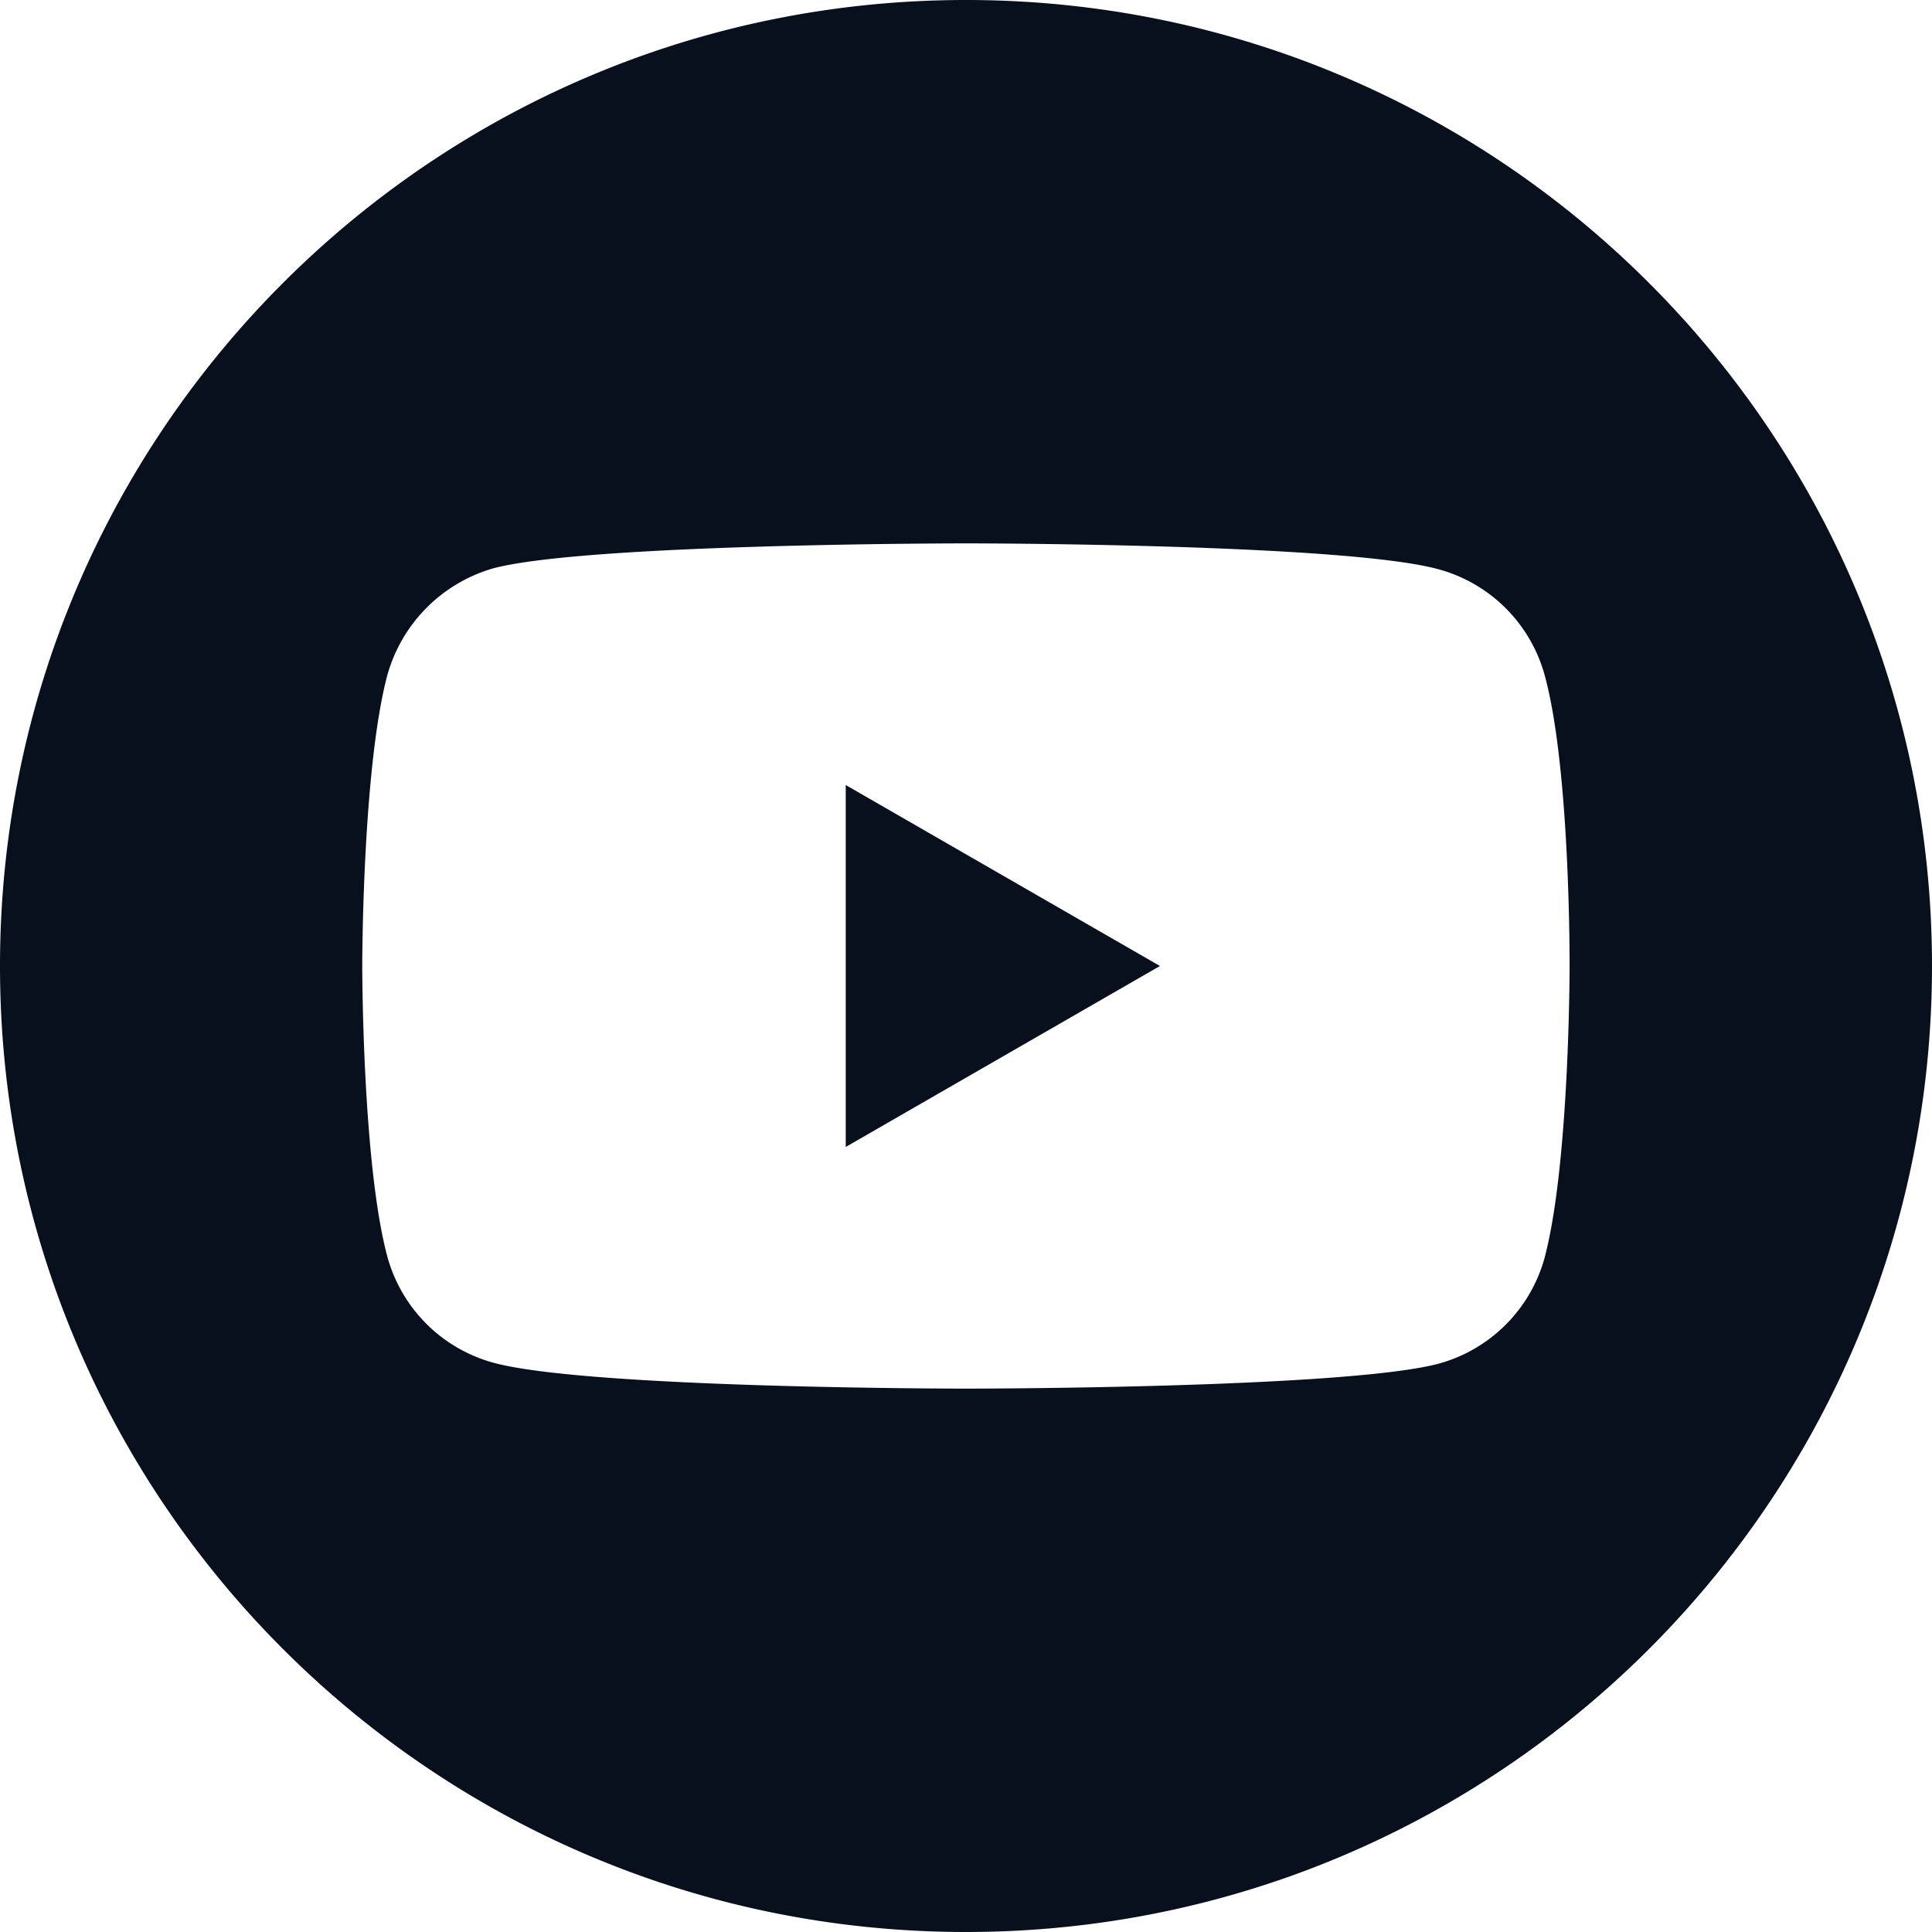 <svg width="24" height="24" fill="none" xmlns="http://www.w3.org/2000/svg"><path d="M10.506 14.248L14.409 12l-3.903-2.248v4.496z" fill="#09101D"/><path d="M12 0C5.374 0 0 5.374 0 12s5.374 12 12 12 12-5.374 12-12S18.626 0 12 0zm7.498 12.012s0 2.434-.309 3.607a1.88 1.88 0 01-1.321 1.322c-1.174.309-5.868.309-5.868.309s-4.682 0-5.868-.321a1.88 1.88 0 01-1.321-1.322C4.5 14.446 4.5 12 4.5 12s0-2.433.31-3.607a1.917 1.917 0 011.321-1.334C7.306 6.75 12 6.75 12 6.75s4.694 0 5.868.321a1.88 1.88 0 011.322 1.322c.32 1.174.308 3.62.308 3.62z" fill="#09101D"/></svg>